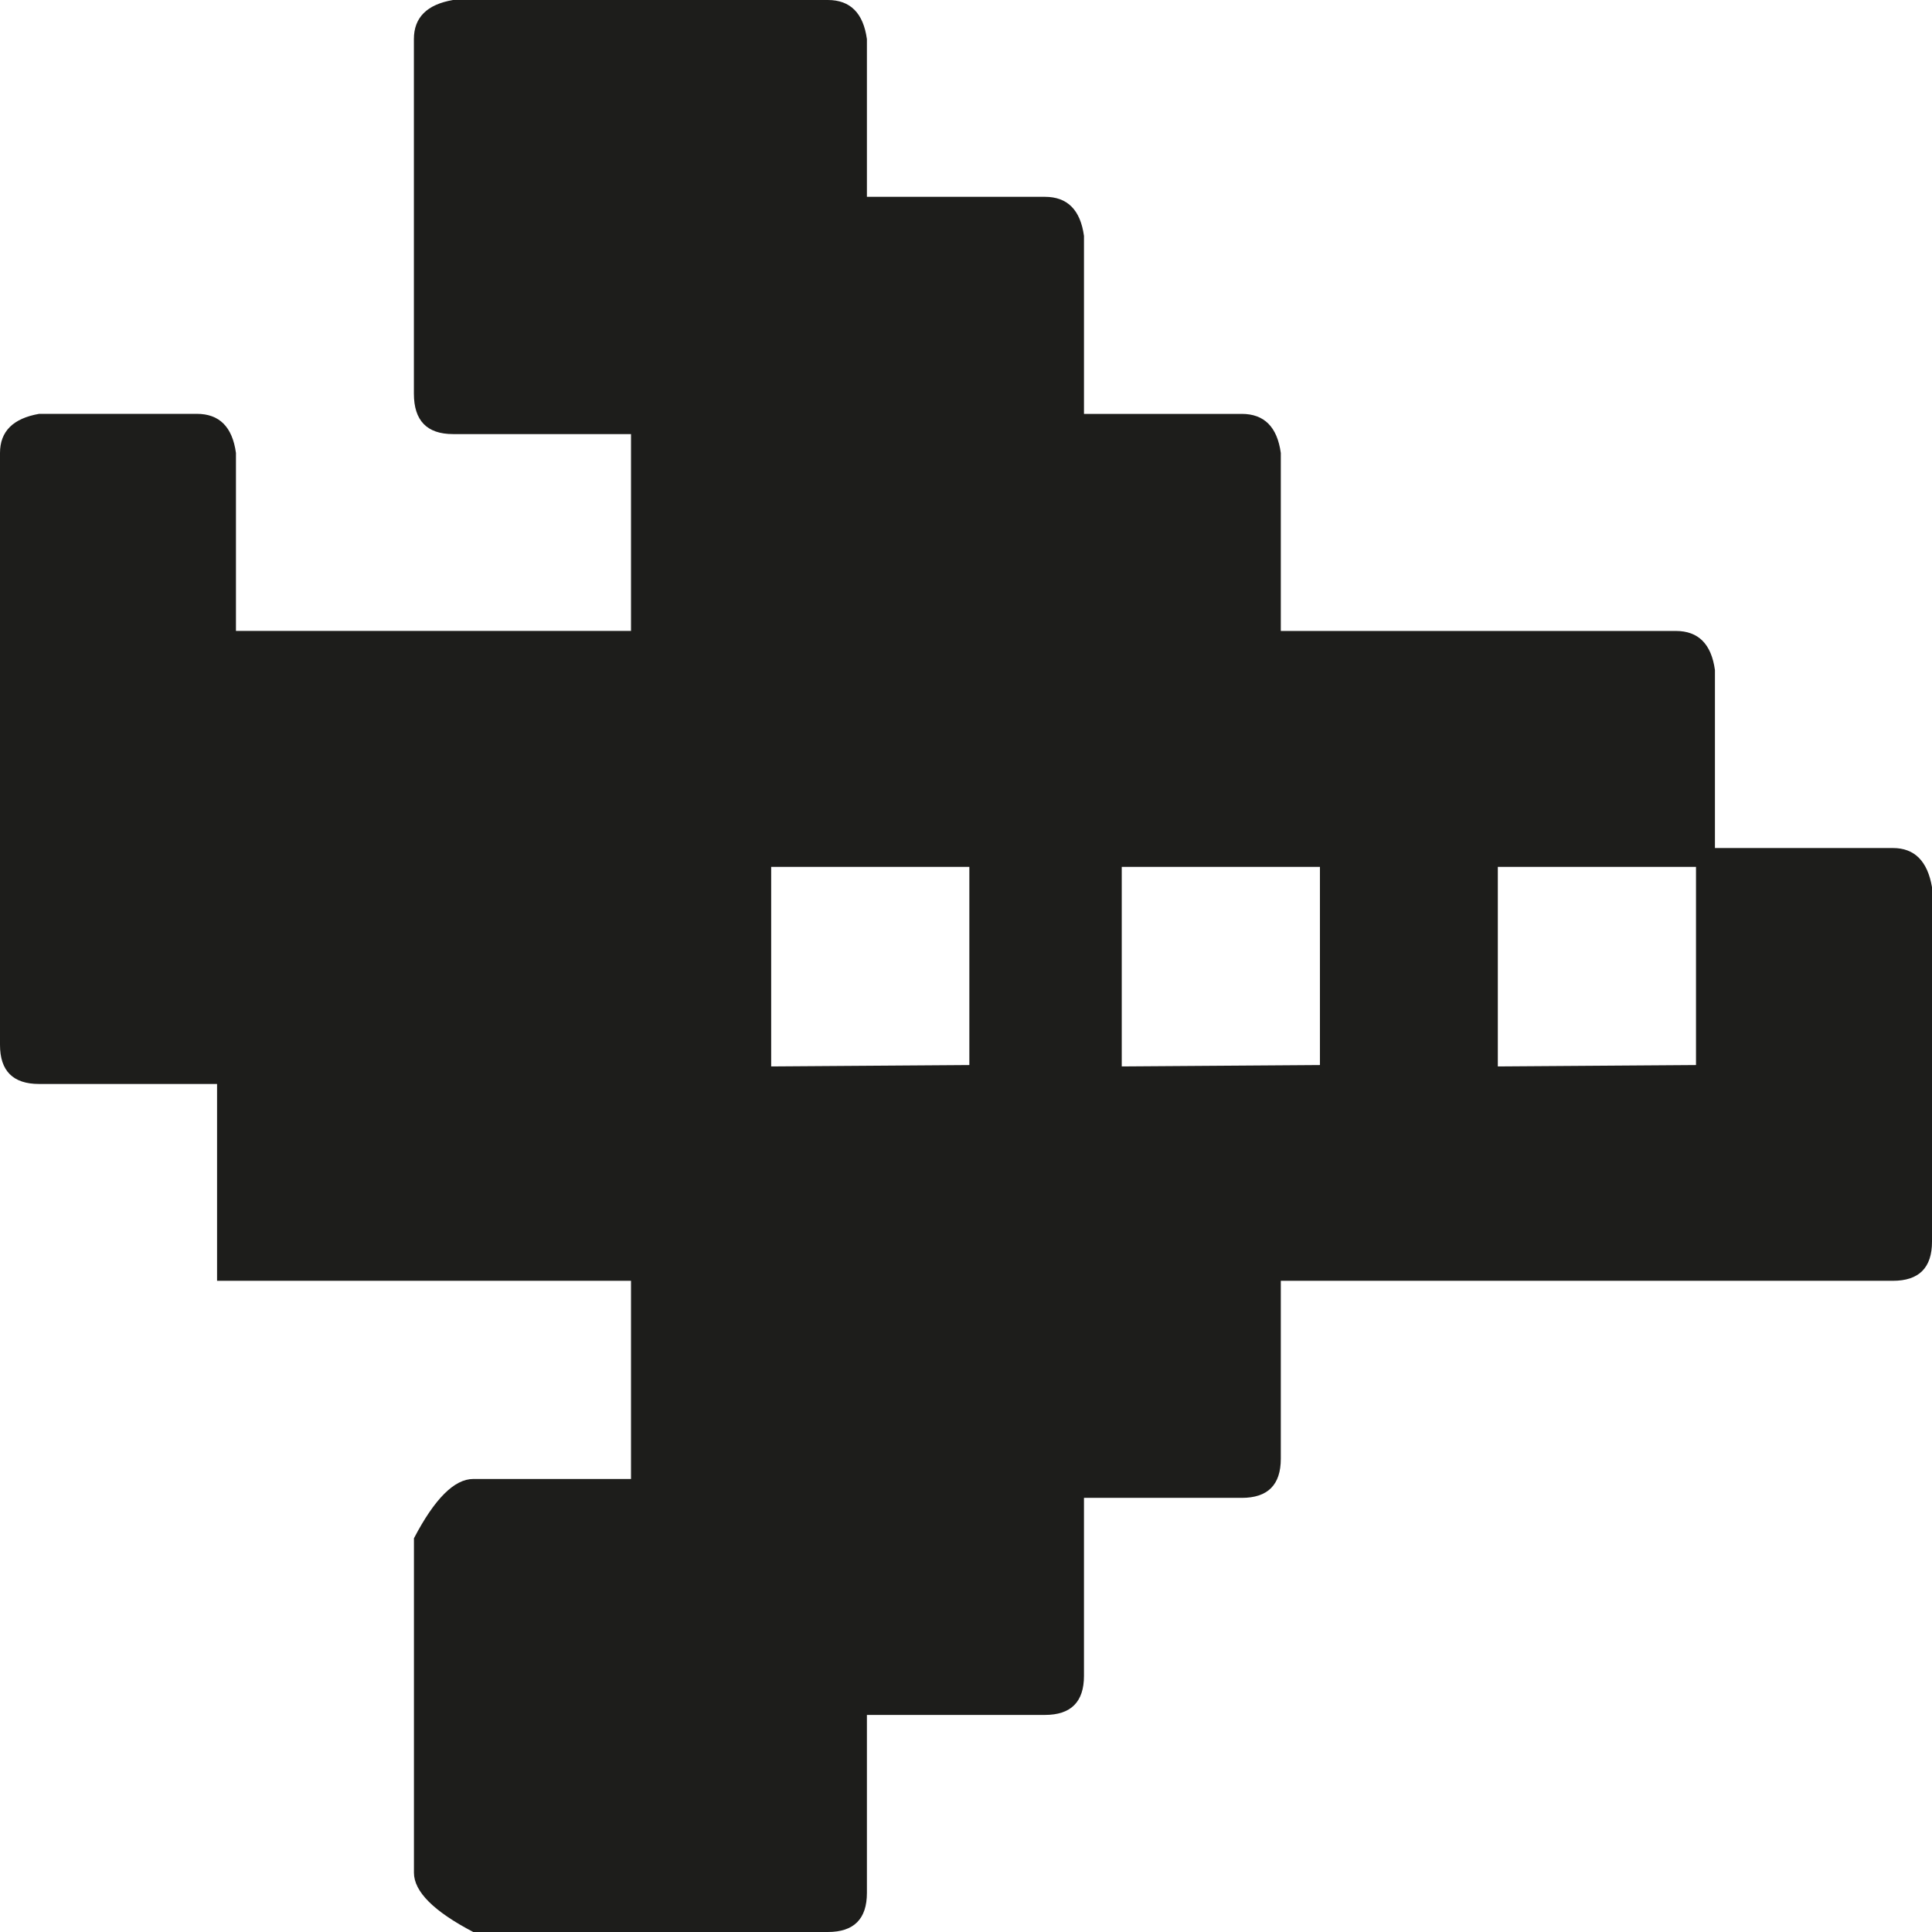 <?xml version="1.0" encoding="UTF-8"?>
<svg xmlns="http://www.w3.org/2000/svg" xmlns:xlink="http://www.w3.org/1999/xlink" id="Ebene_2" viewBox="0 0 415.3 415.29">
  <defs>
    <style>.cls-1{fill:none;}.cls-2{fill:#1d1d1b;}.cls-3{clip-path:url(#clippath);}</style>
    <clipPath id="clippath">
      <rect class="cls-1" x="0" y="0" width="415.29" height="415.29"></rect>
    </clipPath>
  </defs>
  <g id="Ebene_1-2">
    <g class="cls-3">
      <path class="cls-2" d="M208.37,186.34v42.6s-42.6.3-42.6.3v-42.9h42.6ZM283.73,186.34v42.6s-42.6.3-42.6.3v-42.9h42.6ZM364.57,186.34v42.6s-42.6.3-42.6.3v-42.9h42.6ZM186.35,8.41C185.58,2.81,182.77,0,177.95,0h-80.57c-5.61.96-8.41,3.77-8.41,8.4v76.22c0,5.79,2.8,8.69,8.41,8.69h38.26v42.31H50.72v-38.26c-.77-5.6-3.57-8.4-8.41-8.4H8.41C2.8,89.94,0,92.74,0,97.38v127.22c0,5.61,2.8,8.41,8.41,8.41h38.25v42.31s88.98,0,88.98,0v42.6h-33.91c-4.06,0-8.31,4.25-12.75,12.75v71.88c0,4.06,4.26,8.31,12.75,12.75h12.75s63.47,0,63.47,0c5.61,0,8.4-2.8,8.4-8.4v-38.26h38.26c5.61,0,8.4-2.8,8.4-8.4v-38.26h33.91c5.61,0,8.4-2.8,8.4-8.41v-38.25h131.57c5.61,0,8.41-2.8,8.41-8.41v-76.21c-.96-5.61-3.77-8.41-8.41-8.41h-38.25v-38.26c-.77-5.6-3.57-8.4-8.41-8.4h-84.91v-38.26c-.77-5.6-3.57-8.4-8.4-8.4h-33.91v-38.26c-.77-5.6-3.57-8.4-8.4-8.4h-38.26V8.41"></path>
    </g>
  </g>
</svg>
